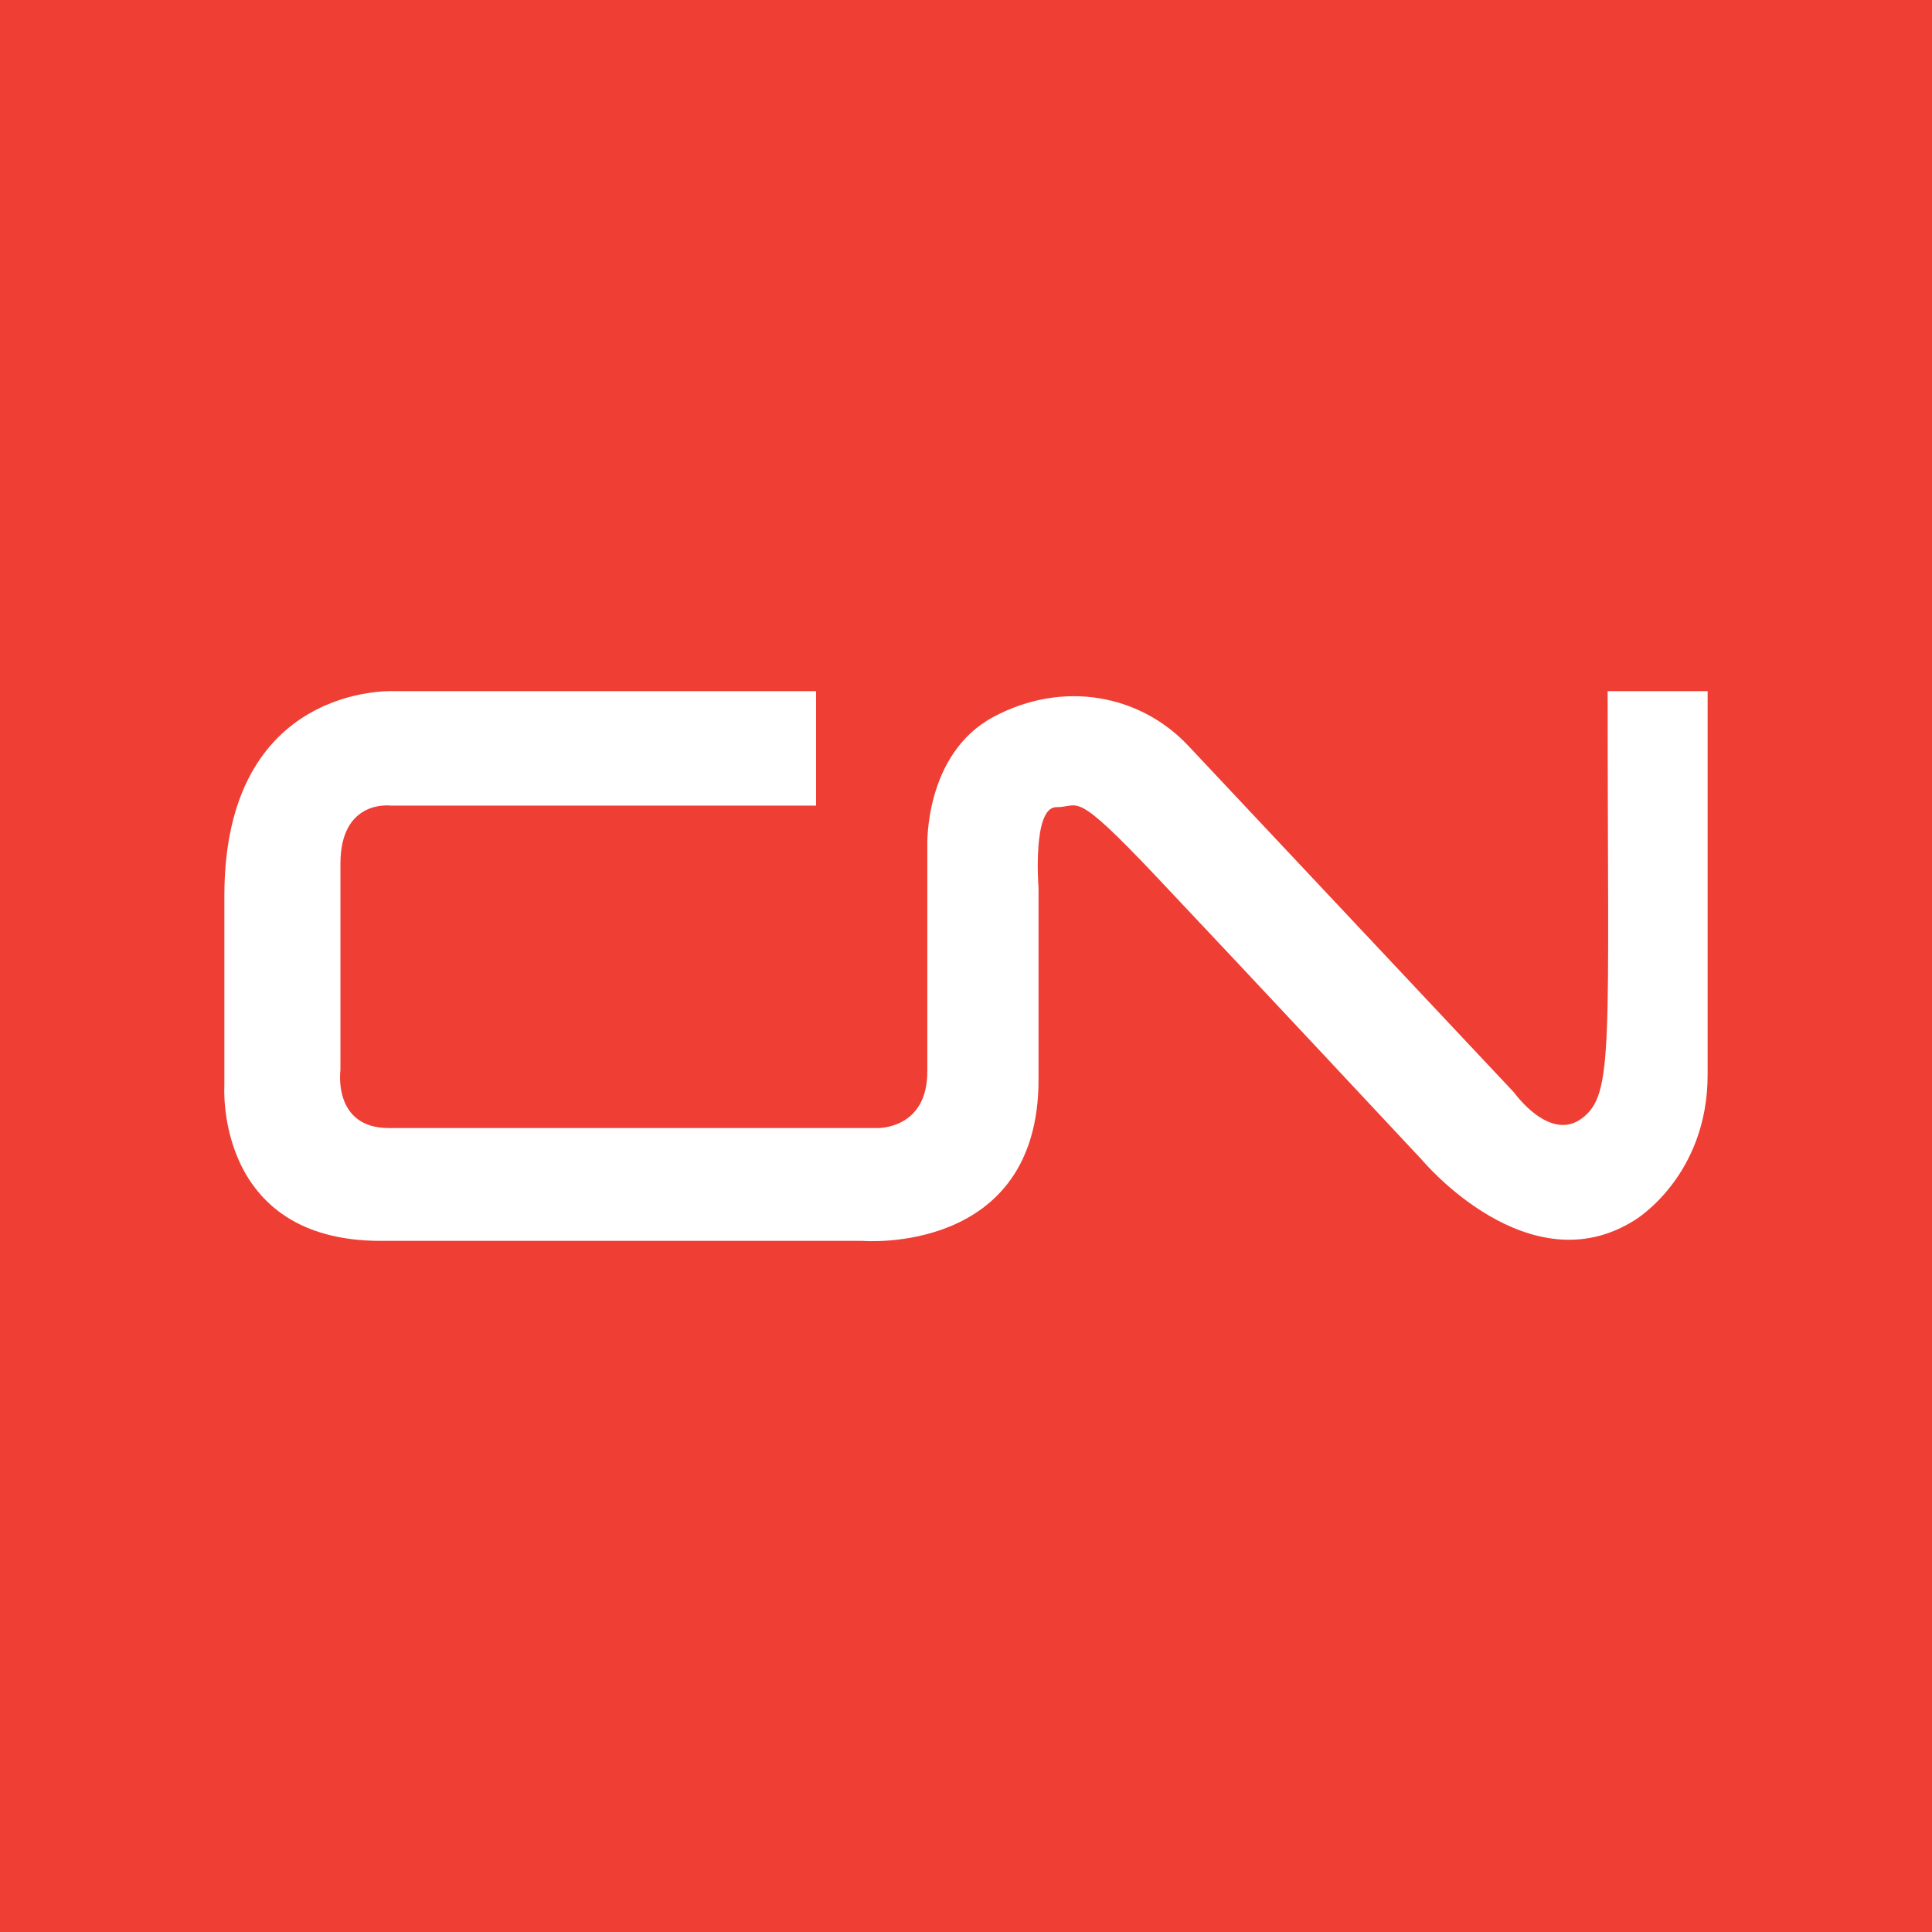 <?xml version="1.0" encoding="utf-8"?>
<!-- Generator: Adobe Illustrator 13.0.0, SVG Export Plug-In . SVG Version: 6.00 Build 14948)  -->
<!DOCTYPE svg PUBLIC "-//W3C//DTD SVG 1.0//EN" "http://www.w3.org/TR/2001/REC-SVG-20010904/DTD/svg10.dtd">
<svg version="1.0" id="Layer_1" xmlns="http://www.w3.org/2000/svg" xmlns:xlink="http://www.w3.org/1999/xlink" x="0px" y="0px"
	 width="192.756px" height="192.756px" viewBox="0 0 192.756 192.756" enable-background="new 0 0 192.756 192.756"
	 xml:space="preserve">
<g>
	<polygon fill-rule="evenodd" clip-rule="evenodd" fill="#EF3E33" points="0,0 192.756,0 192.756,192.756 0,192.756 0,0 	"/>
	<path fill-rule="evenodd" clip-rule="evenodd" fill="#FFFFFF" d="M170.37,68.952c0,0,0,28.149,0,38.284
		c0,10.133-7.239,14.477-7.239,14.477c-10.616,6.754-21.231-5.953-21.231-5.953s-18.177-19.462-26.541-28.31
		c-8.365-8.847-7.562-6.917-9.974-6.917s-1.77,8.043-1.77,8.043s0,1.609,0,19.141c0,17.535-17.536,16.086-17.536,16.086
		s-31.524,0-48.095,0c-16.572,0-15.6-15.443-15.6-15.443s0,2.248,0-18.982c0-21.23,16.886-20.425,16.886-20.425h42.147v11.421
		H38.953c0,0-4.987-0.644-4.987,5.791c0,6.434,0,20.588,0,20.588s-0.804,5.791,4.826,5.791s48.739,0,48.739,0
		s4.986,0.16,4.986-5.629c0-5.791,0-22.52,0-22.52s-0.322-9.168,6.595-12.868c6.917-3.699,14.638-2.252,19.462,2.895l32.493,34.585
		c0,0,3.539,4.984,6.755,2.572c3.219-2.412,2.572-6.916,2.572-42.626H170.37L170.37,68.952z"/>
</g>
</svg>
